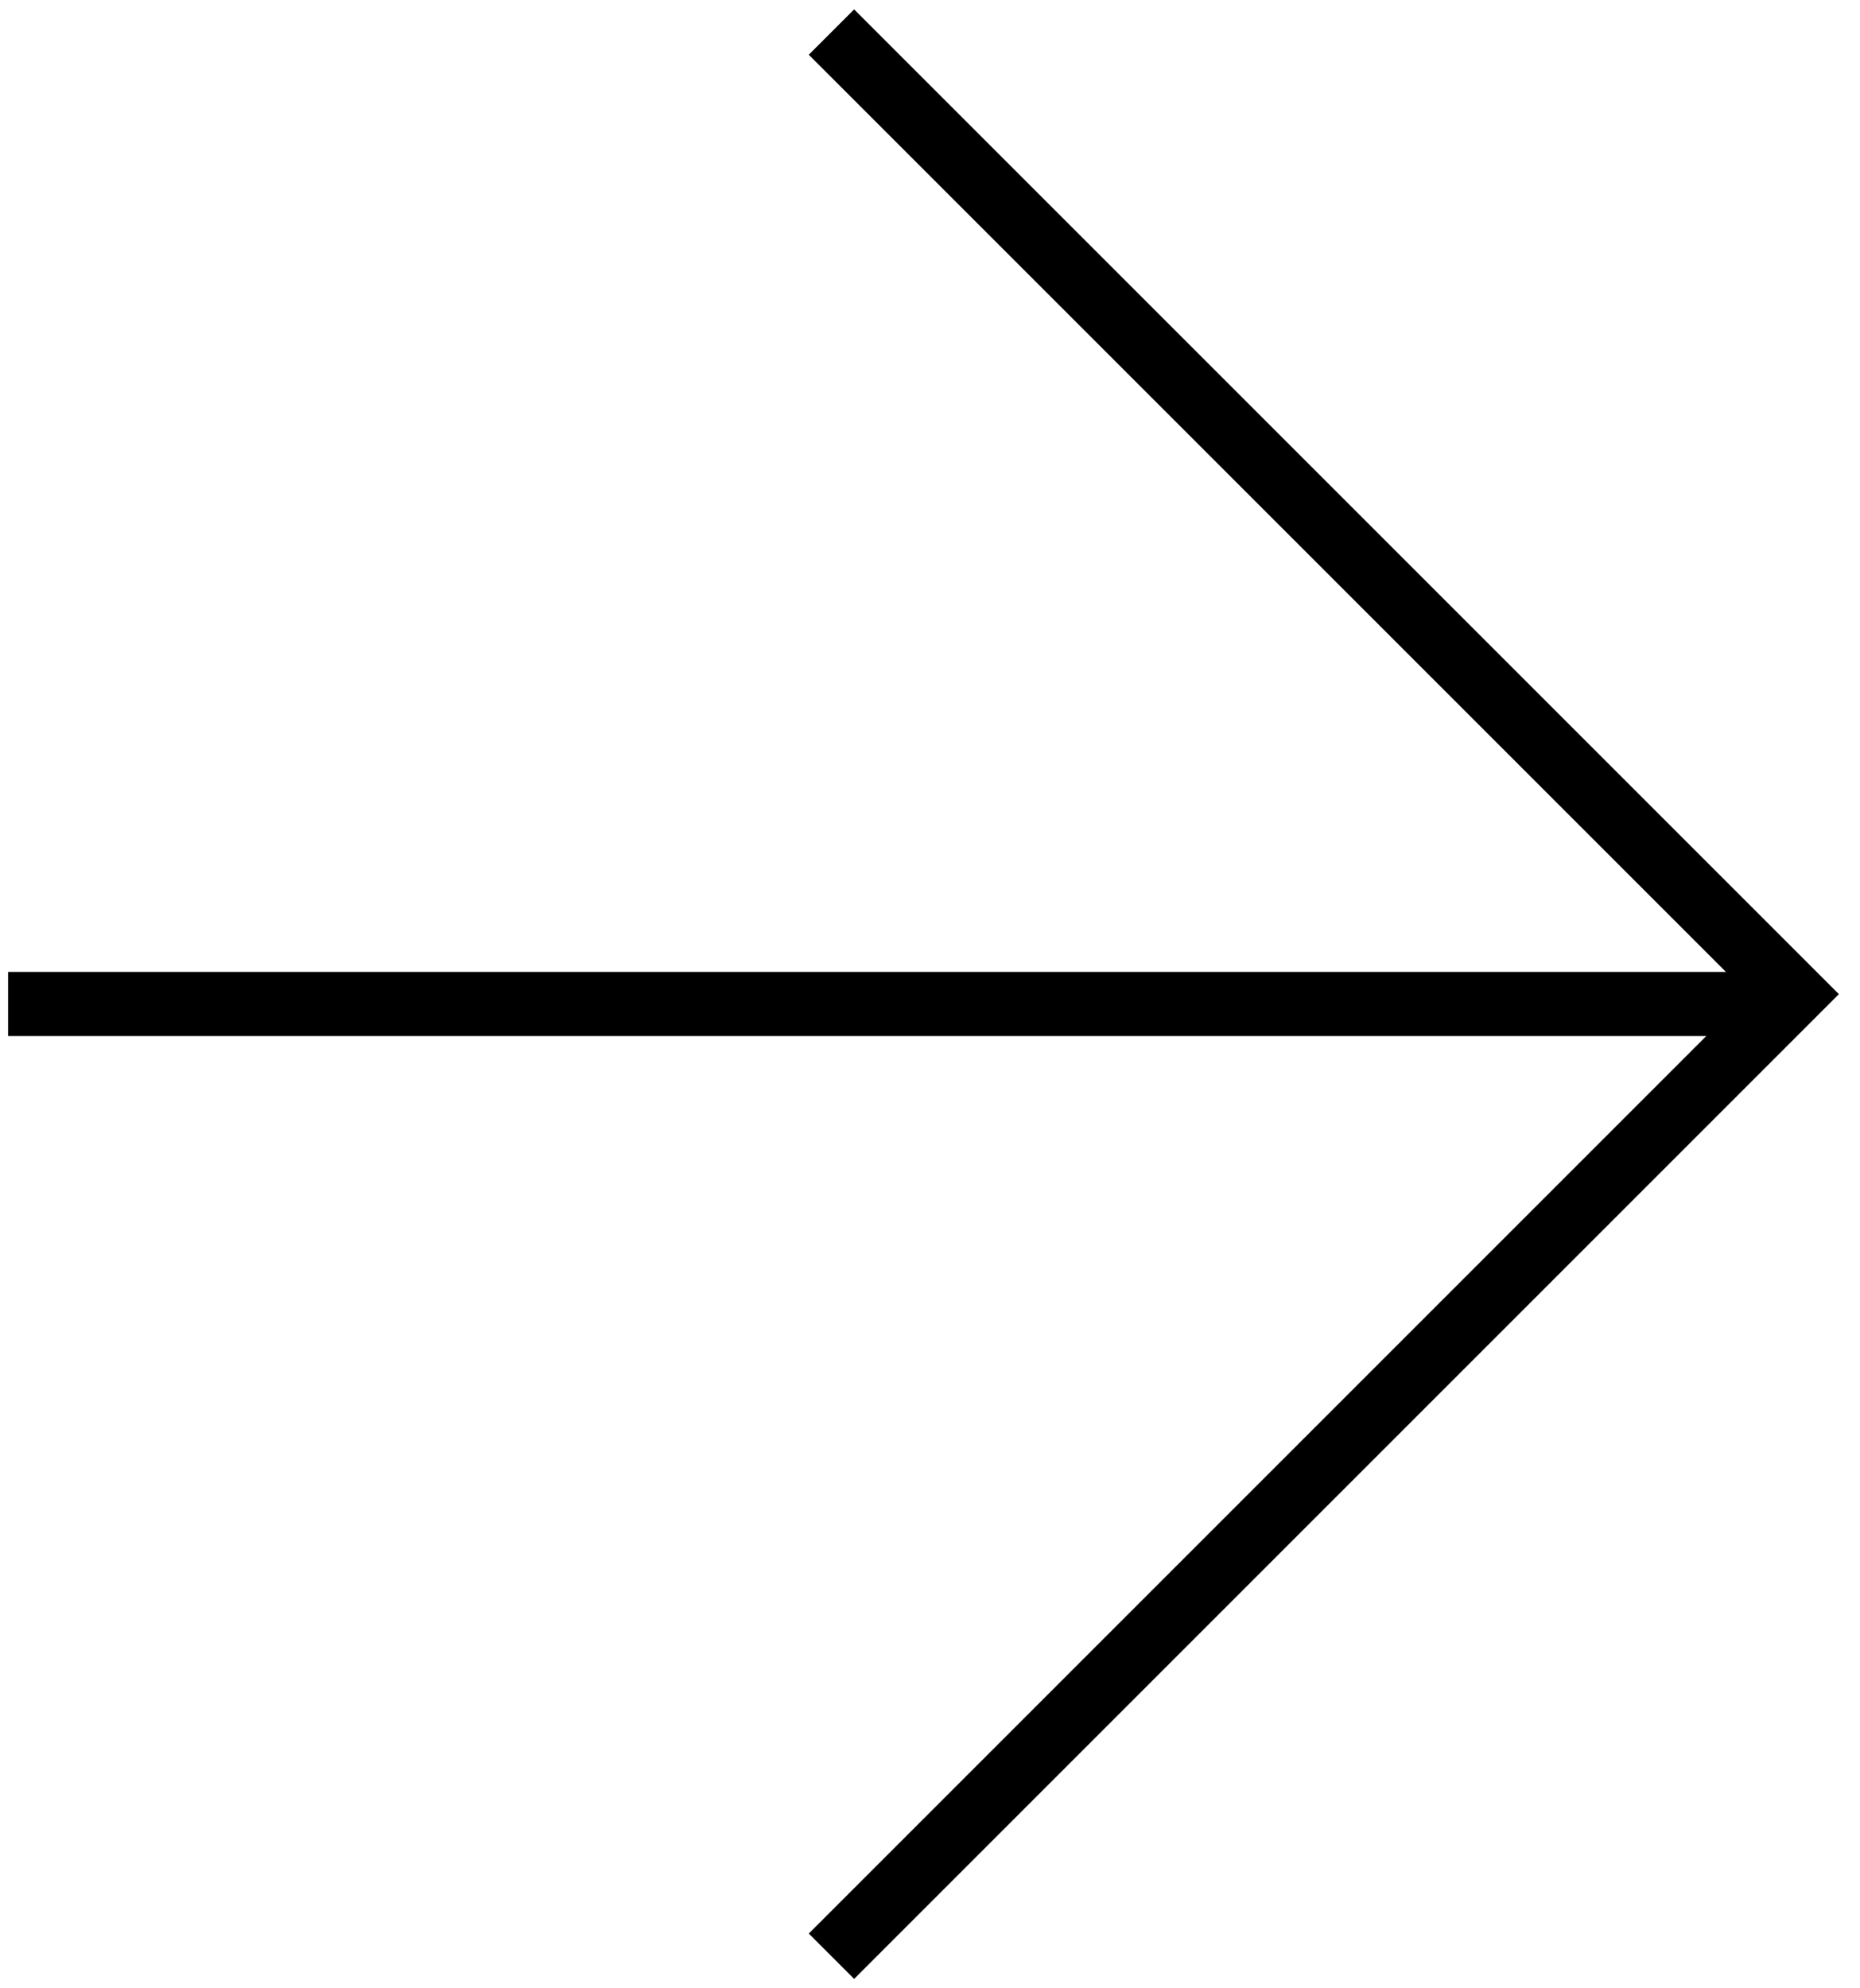 <svg width="58" height="62" viewBox="0 0 58 62" fill="none" xmlns="http://www.w3.org/2000/svg">
<path d="M25.927 1L55.927 31L25.927 61" stroke="black" stroke-width="2"/>
<path d="M56 31.307H0.252" stroke="black" stroke-width="2"/>
</svg>
